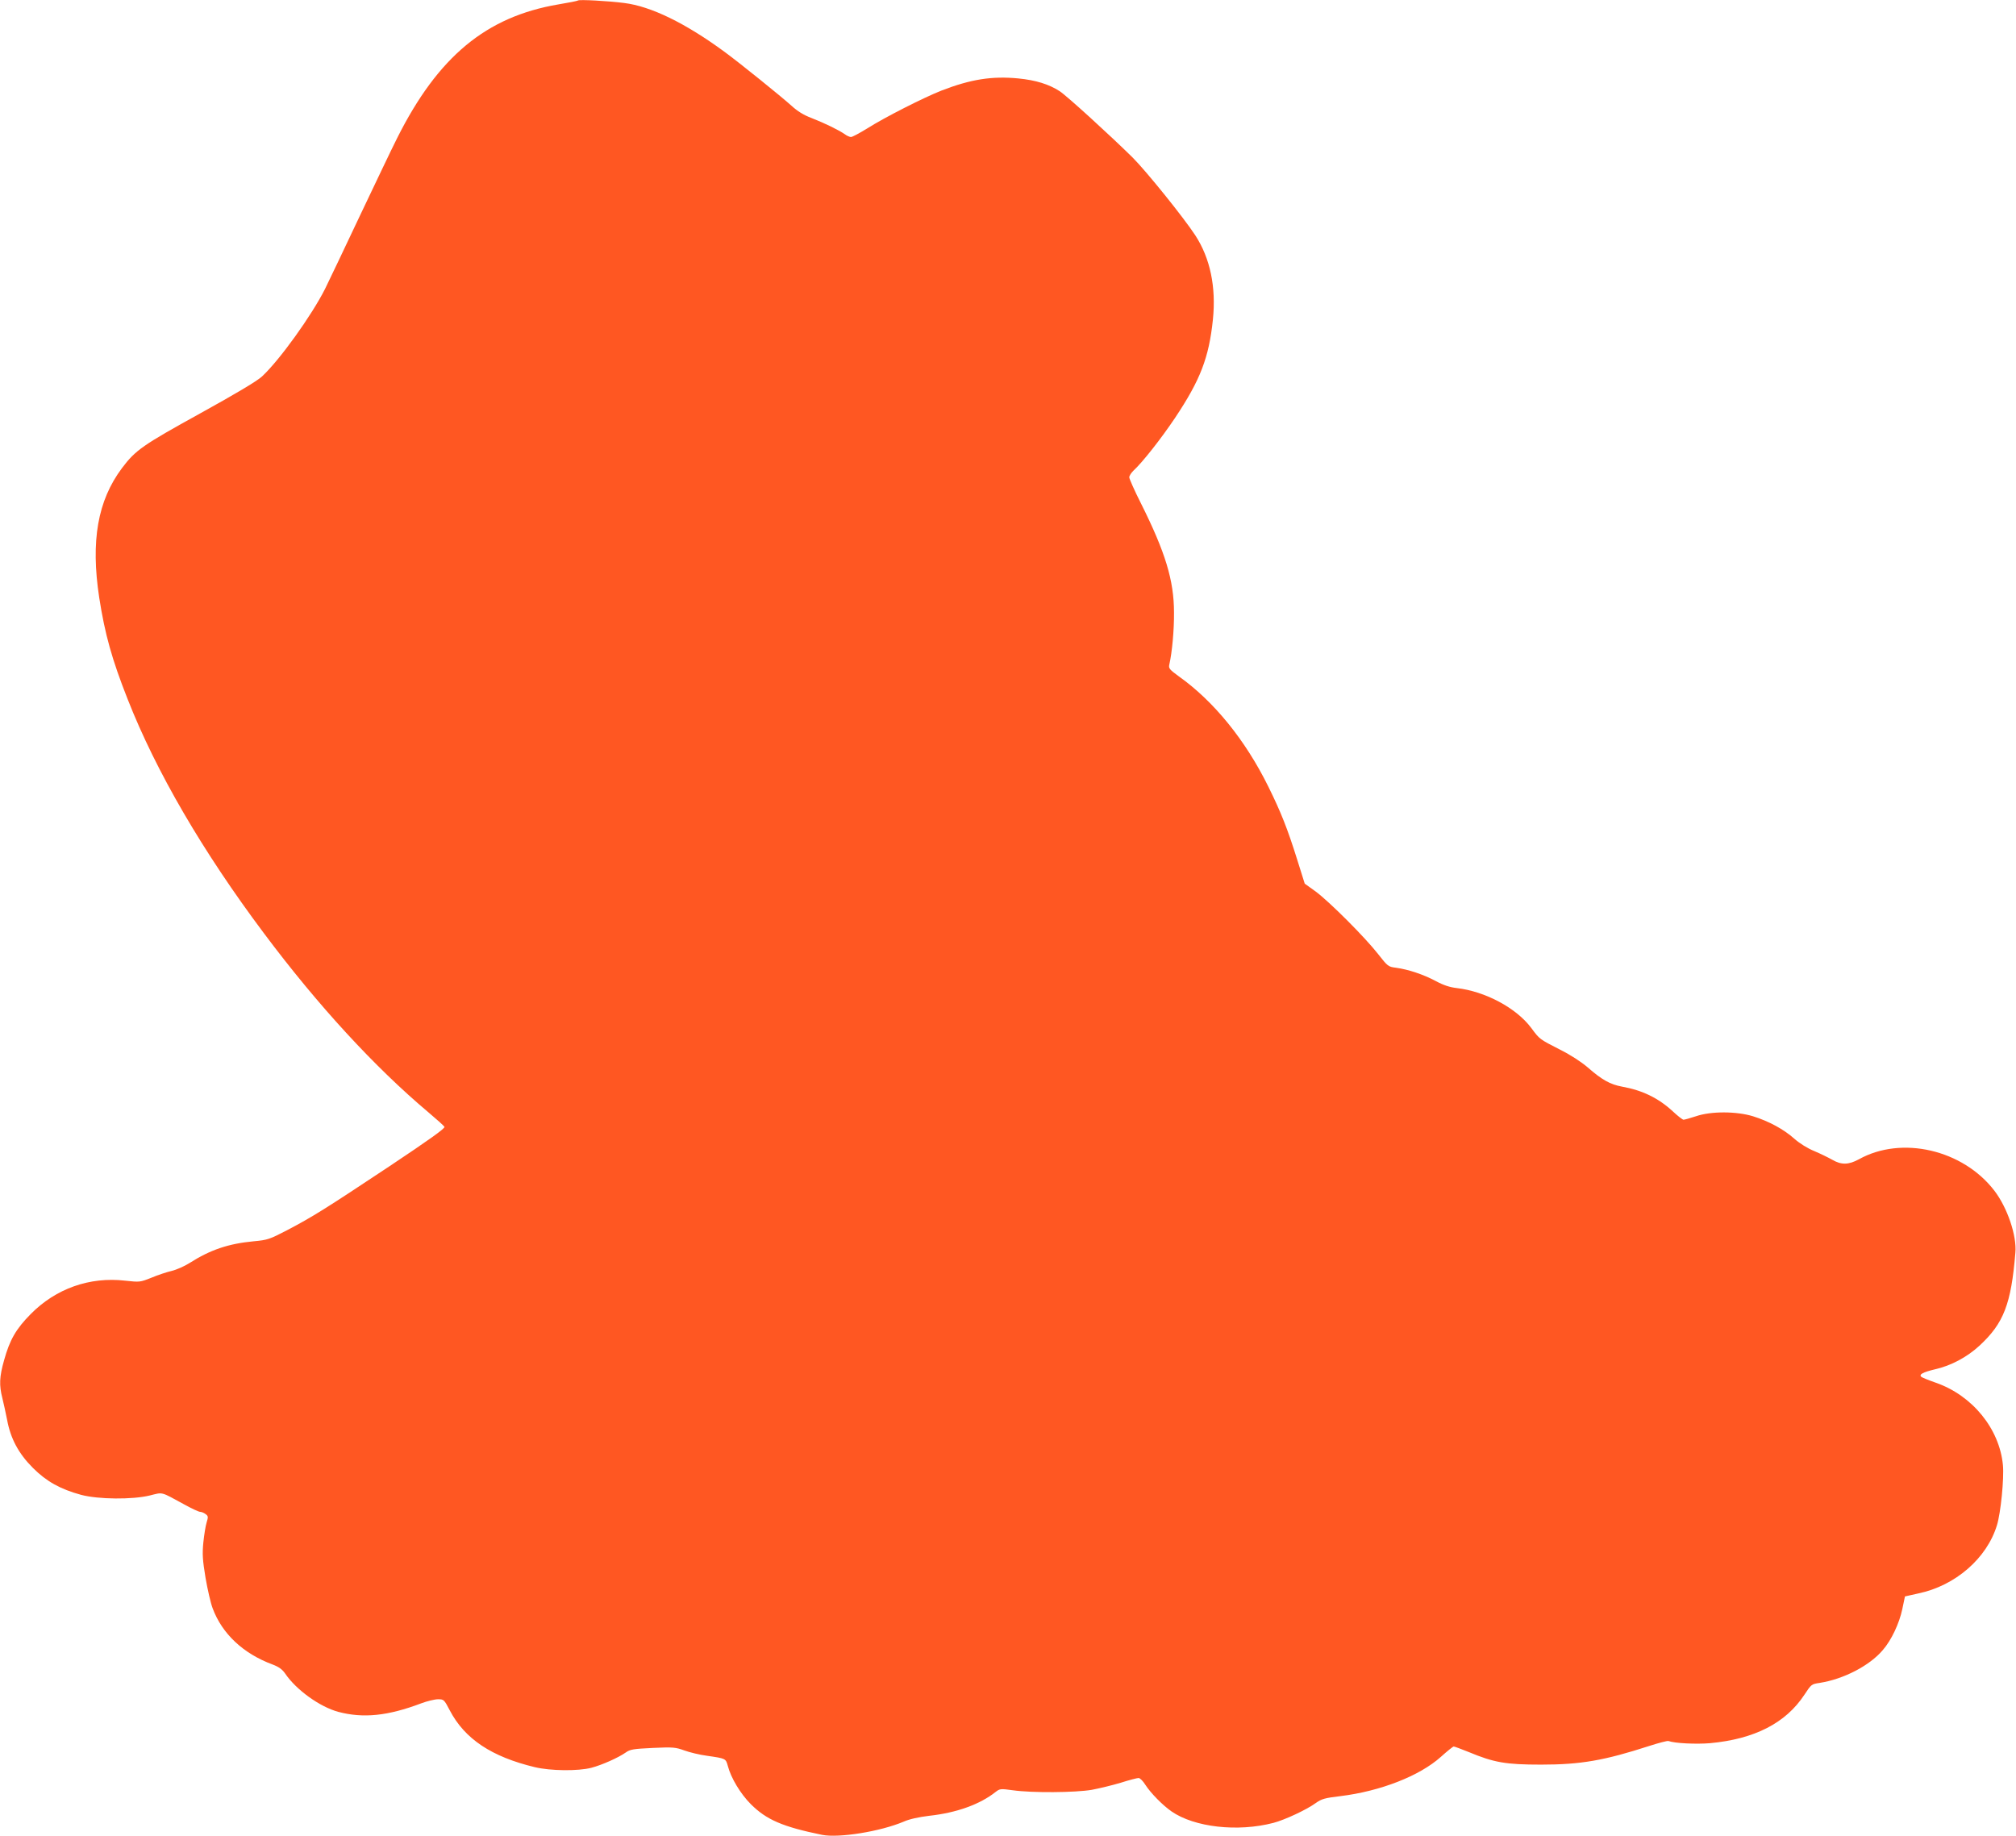 <?xml version="1.0" standalone="no"?>
<!DOCTYPE svg PUBLIC "-//W3C//DTD SVG 20010904//EN"
 "http://www.w3.org/TR/2001/REC-SVG-20010904/DTD/svg10.dtd">
<svg version="1.0" xmlns="http://www.w3.org/2000/svg"
 width="1280pt" height="1166pt" viewBox="0 0 1280 1166"
 preserveAspectRatio="xMidYMid meet">
<g transform="translate(0,1166) scale(0.1,-0.1)"
fill="#ff5722" stroke="none">
<path d="M3670 11657 c-3 -3 -59 -14 -125 -25 -459 -78 -764 -332 -1023 -848
-33 -65 -139 -288 -237 -494 -97 -206 -197 -415 -221 -464 -85 -169 -289 -453
-400 -556 -32 -30 -167 -110 -393 -235 -364 -201 -411 -233 -497 -348 -154
-206 -199 -462 -144 -822 36 -232 81 -393 181 -646 180 -458 476 -966 864
-1484 343 -459 705 -852 1045 -1138 52 -44 98 -85 102 -92 6 -9 -98 -83 -350
-251 -405 -269 -486 -320 -650 -406 -110 -57 -123 -62 -212 -70 -159 -15 -275
-54 -405 -137 -33 -21 -85 -44 -115 -51 -30 -7 -88 -26 -128 -43 -73 -29 -75
-29 -167 -19 -226 26 -440 -50 -600 -212 -93 -94 -133 -163 -169 -293 -30
-105 -32 -159 -11 -241 8 -31 21 -93 30 -137 22 -120 73 -215 164 -306 86 -86
174 -135 306 -171 110 -29 325 -31 436 -4 86 21 65 27 219 -57 47 -26 92 -47
101 -47 8 0 24 -6 34 -14 17 -12 18 -18 7 -53 -7 -22 -16 -80 -21 -128 -7 -73
-5 -109 14 -224 13 -75 33 -162 45 -193 60 -162 194 -288 380 -357 40 -15 62
-31 80 -57 70 -104 220 -212 338 -244 159 -42 314 -26 526 54 37 14 86 26 107
26 37 0 39 -2 75 -71 95 -181 265 -294 539 -360 100 -24 275 -26 360 -4 68 18
171 64 218 97 28 20 48 23 172 29 129 6 145 4 200 -16 33 -12 98 -28 145 -34
118 -17 118 -17 131 -64 20 -77 81 -178 146 -243 99 -99 203 -144 453 -195
106 -21 369 21 518 84 35 16 96 29 161 37 175 19 324 73 423 152 26 20 31 21
110 10 120 -17 395 -15 500 3 48 9 131 29 184 45 53 17 104 30 113 30 9 0 28
-19 43 -43 34 -53 110 -130 166 -169 146 -101 420 -132 647 -73 72 19 210 83
269 126 38 27 58 32 157 44 253 31 502 128 637 249 40 36 77 66 82 66 5 0 48
-16 95 -35 161 -67 235 -80 460 -80 251 0 401 26 688 119 59 19 113 33 120 31
41 -15 176 -21 263 -14 284 26 482 128 600 307 45 68 45 68 98 76 152 24 316
109 400 208 55 63 105 170 124 260 l17 81 85 19 c235 49 435 223 499 433 24
77 46 297 38 382 -22 231 -194 442 -426 523 -46 16 -88 33 -93 38 -15 15 12
29 87 47 103 23 205 78 284 151 153 142 200 263 227 589 10 108 -51 287 -133
394 -200 261 -589 351 -860 200 -66 -36 -112 -37 -170 -3 -25 14 -76 39 -114
55 -42 17 -92 48 -126 78 -67 60 -161 111 -263 143 -105 32 -266 33 -362 0
-37 -12 -72 -22 -79 -22 -6 0 -37 24 -69 54 -90 83 -192 133 -321 156 -76 14
-129 44 -218 122 -41 35 -108 79 -176 113 -131 67 -129 65 -183 138 -95 127
-292 232 -473 253 -44 5 -84 18 -134 45 -77 41 -172 73 -251 84 -50 6 -53 9
-115 88 -84 107 -306 329 -394 395 l-71 51 -48 153 c-62 198 -104 303 -183
463 -146 296 -346 542 -568 700 -59 43 -66 51 -61 74 18 79 31 221 30 331 0
204 -55 384 -210 694 -41 81 -74 156 -74 165 0 10 12 28 26 42 56 51 176 203
265 336 160 240 215 382 240 624 21 207 -17 389 -112 535 -74 113 -310 406
-398 494 -143 141 -418 392 -463 421 -68 44 -151 70 -263 81 -166 16 -301 -5
-487 -77 -112 -44 -359 -169 -471 -240 -49 -30 -95 -55 -104 -55 -8 0 -27 8
-41 19 -40 27 -124 68 -208 101 -51 19 -91 44 -128 78 -69 62 -328 271 -426
343 -248 182 -467 289 -637 310 -99 13 -286 23 -293 16z"/>
</g>
</svg>
